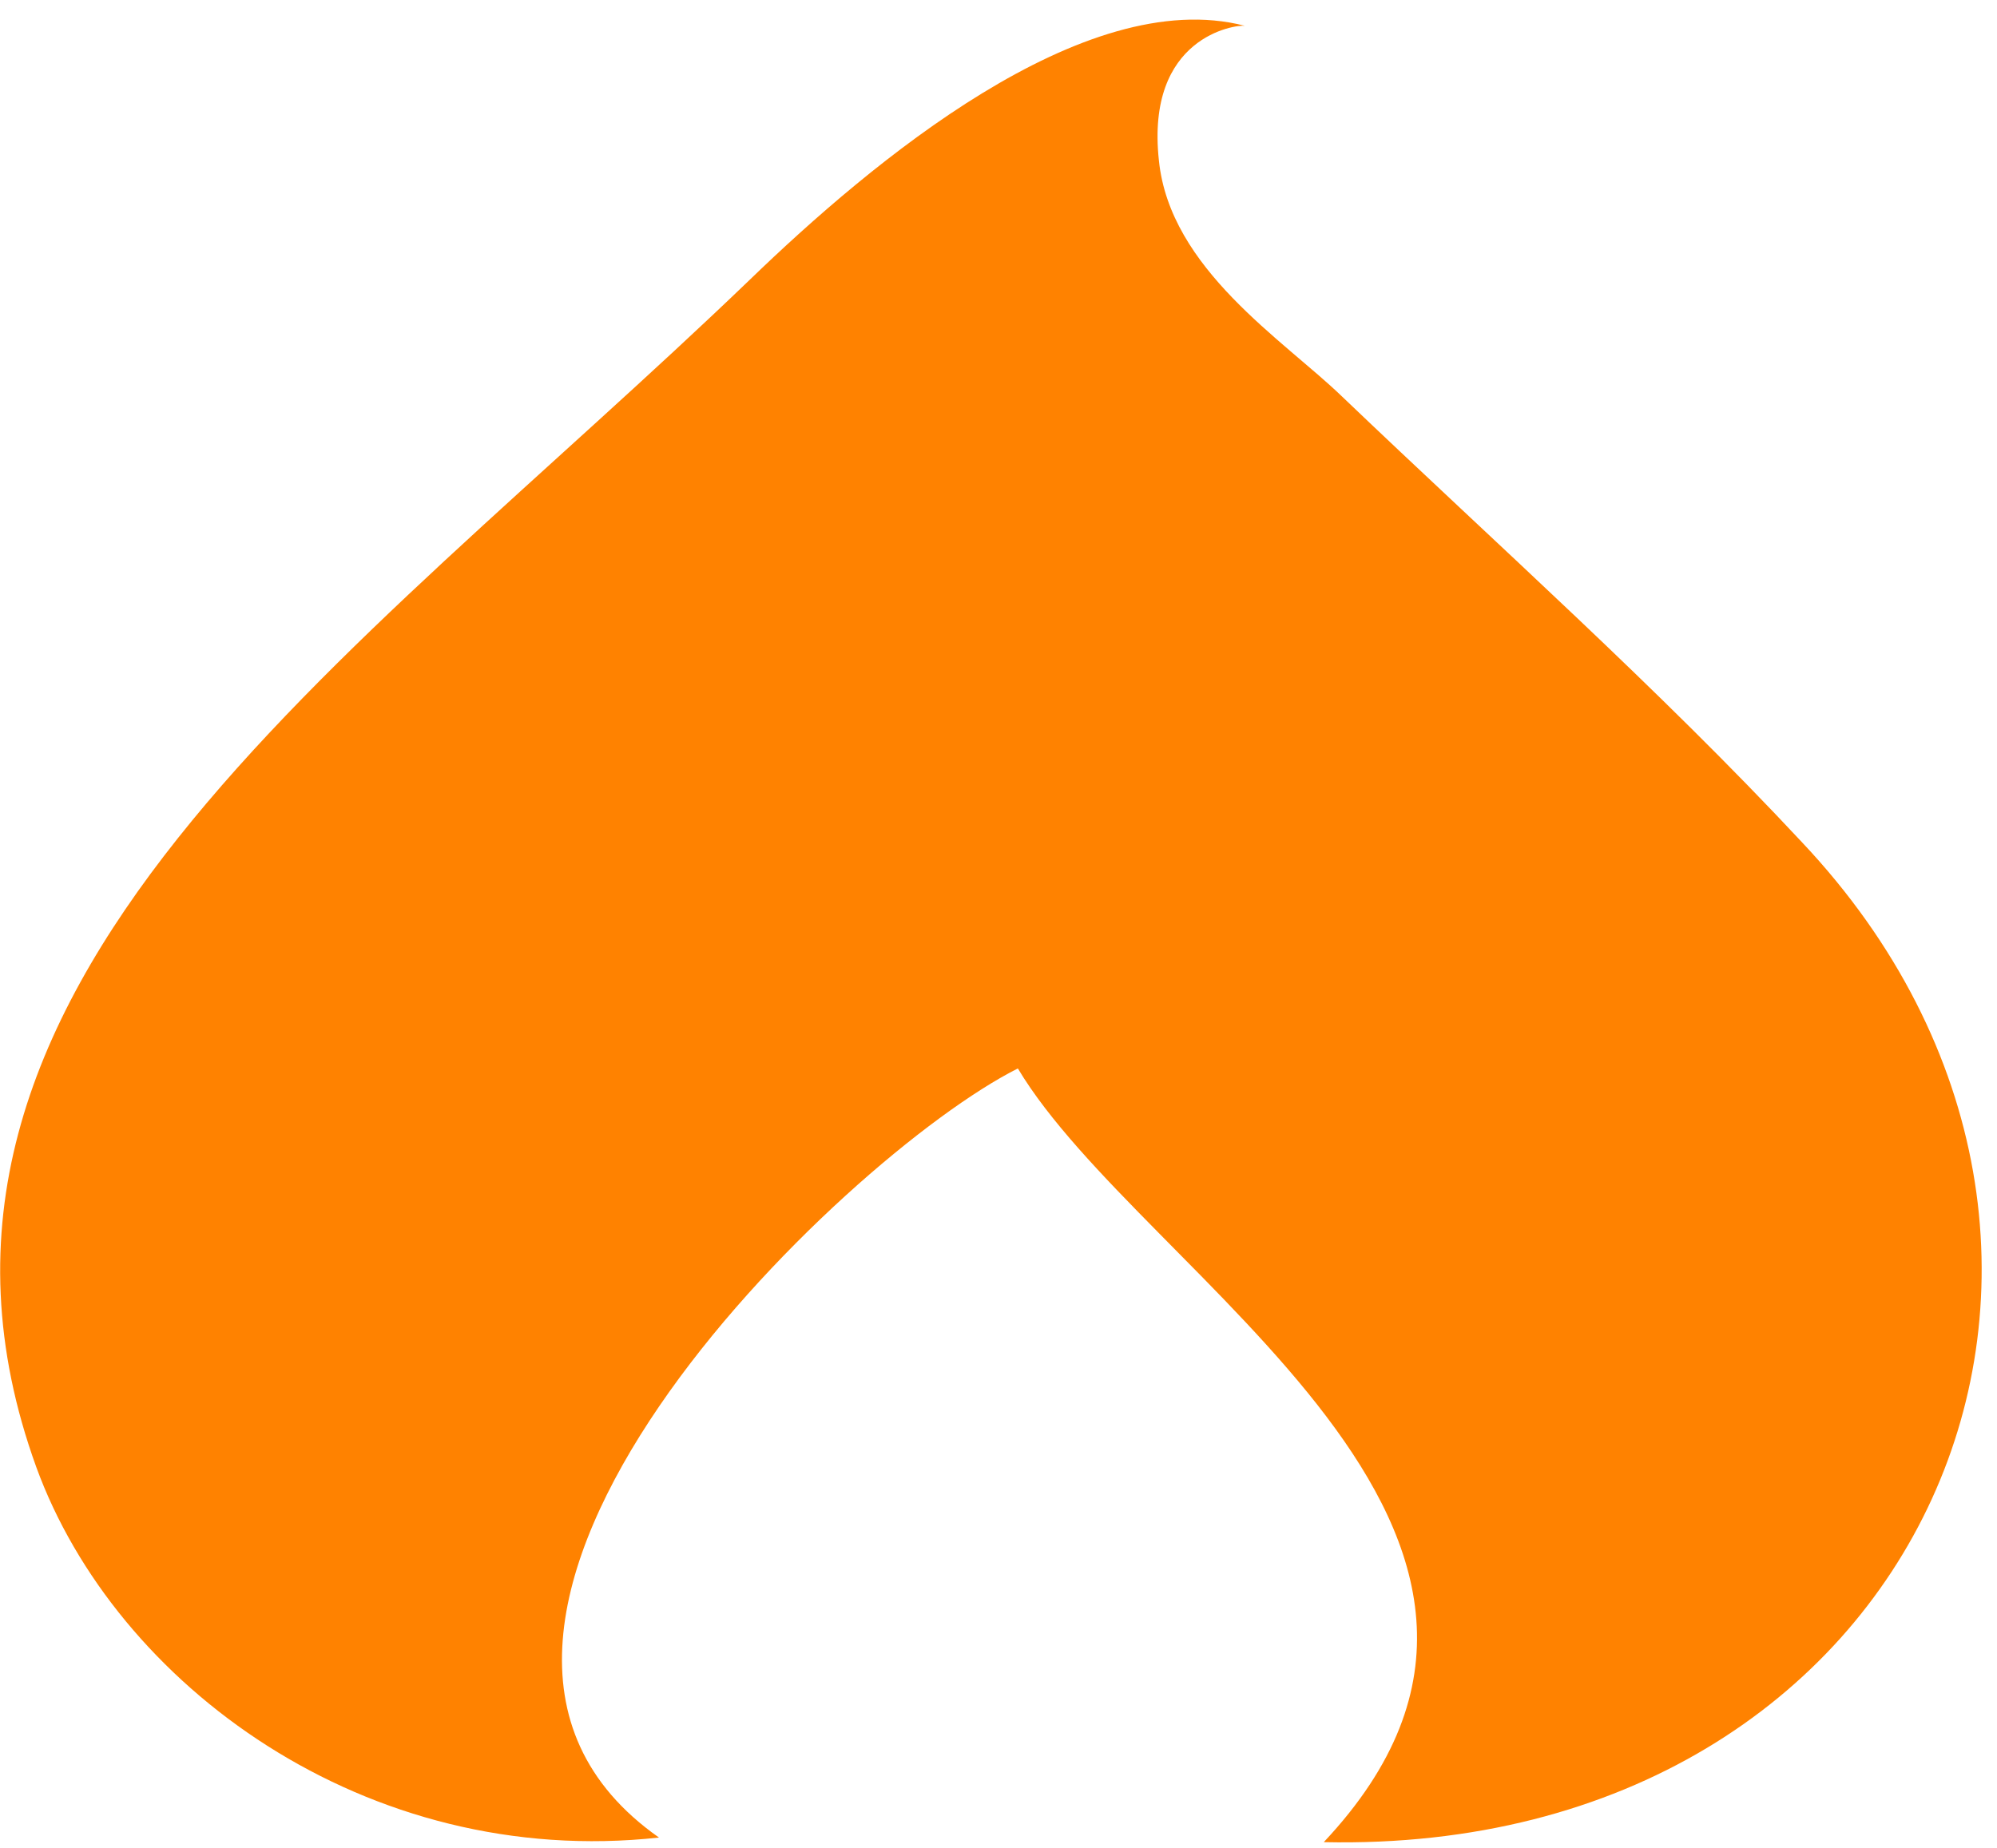 <svg width="94" height="87" viewBox="0 0 94 87" fill="none" xmlns="http://www.w3.org/2000/svg">
<path fill-rule="evenodd" clip-rule="evenodd" d="M31.017 86.513C16.771 76.496 39.67 54.448 47.911 50.304C53.733 60.046 76.031 72.137 62.31 86.731C90.656 87.342 102.777 58.731 84.838 39.673C78.013 32.357 70.517 25.692 63.169 18.667C60.409 16 55.069 12.667 54.55 7.553C53.917 1.717 58.171 1.153 58.594 1.214C51.012 -0.749 41.014 7.644 35.309 13.155C16.438 31.315 -6.461 46.522 1.709 69.076C5.438 79.309 17.225 88.027 31.024 86.514L31.017 86.513Z" fill="#FF8200"/>
</svg>
